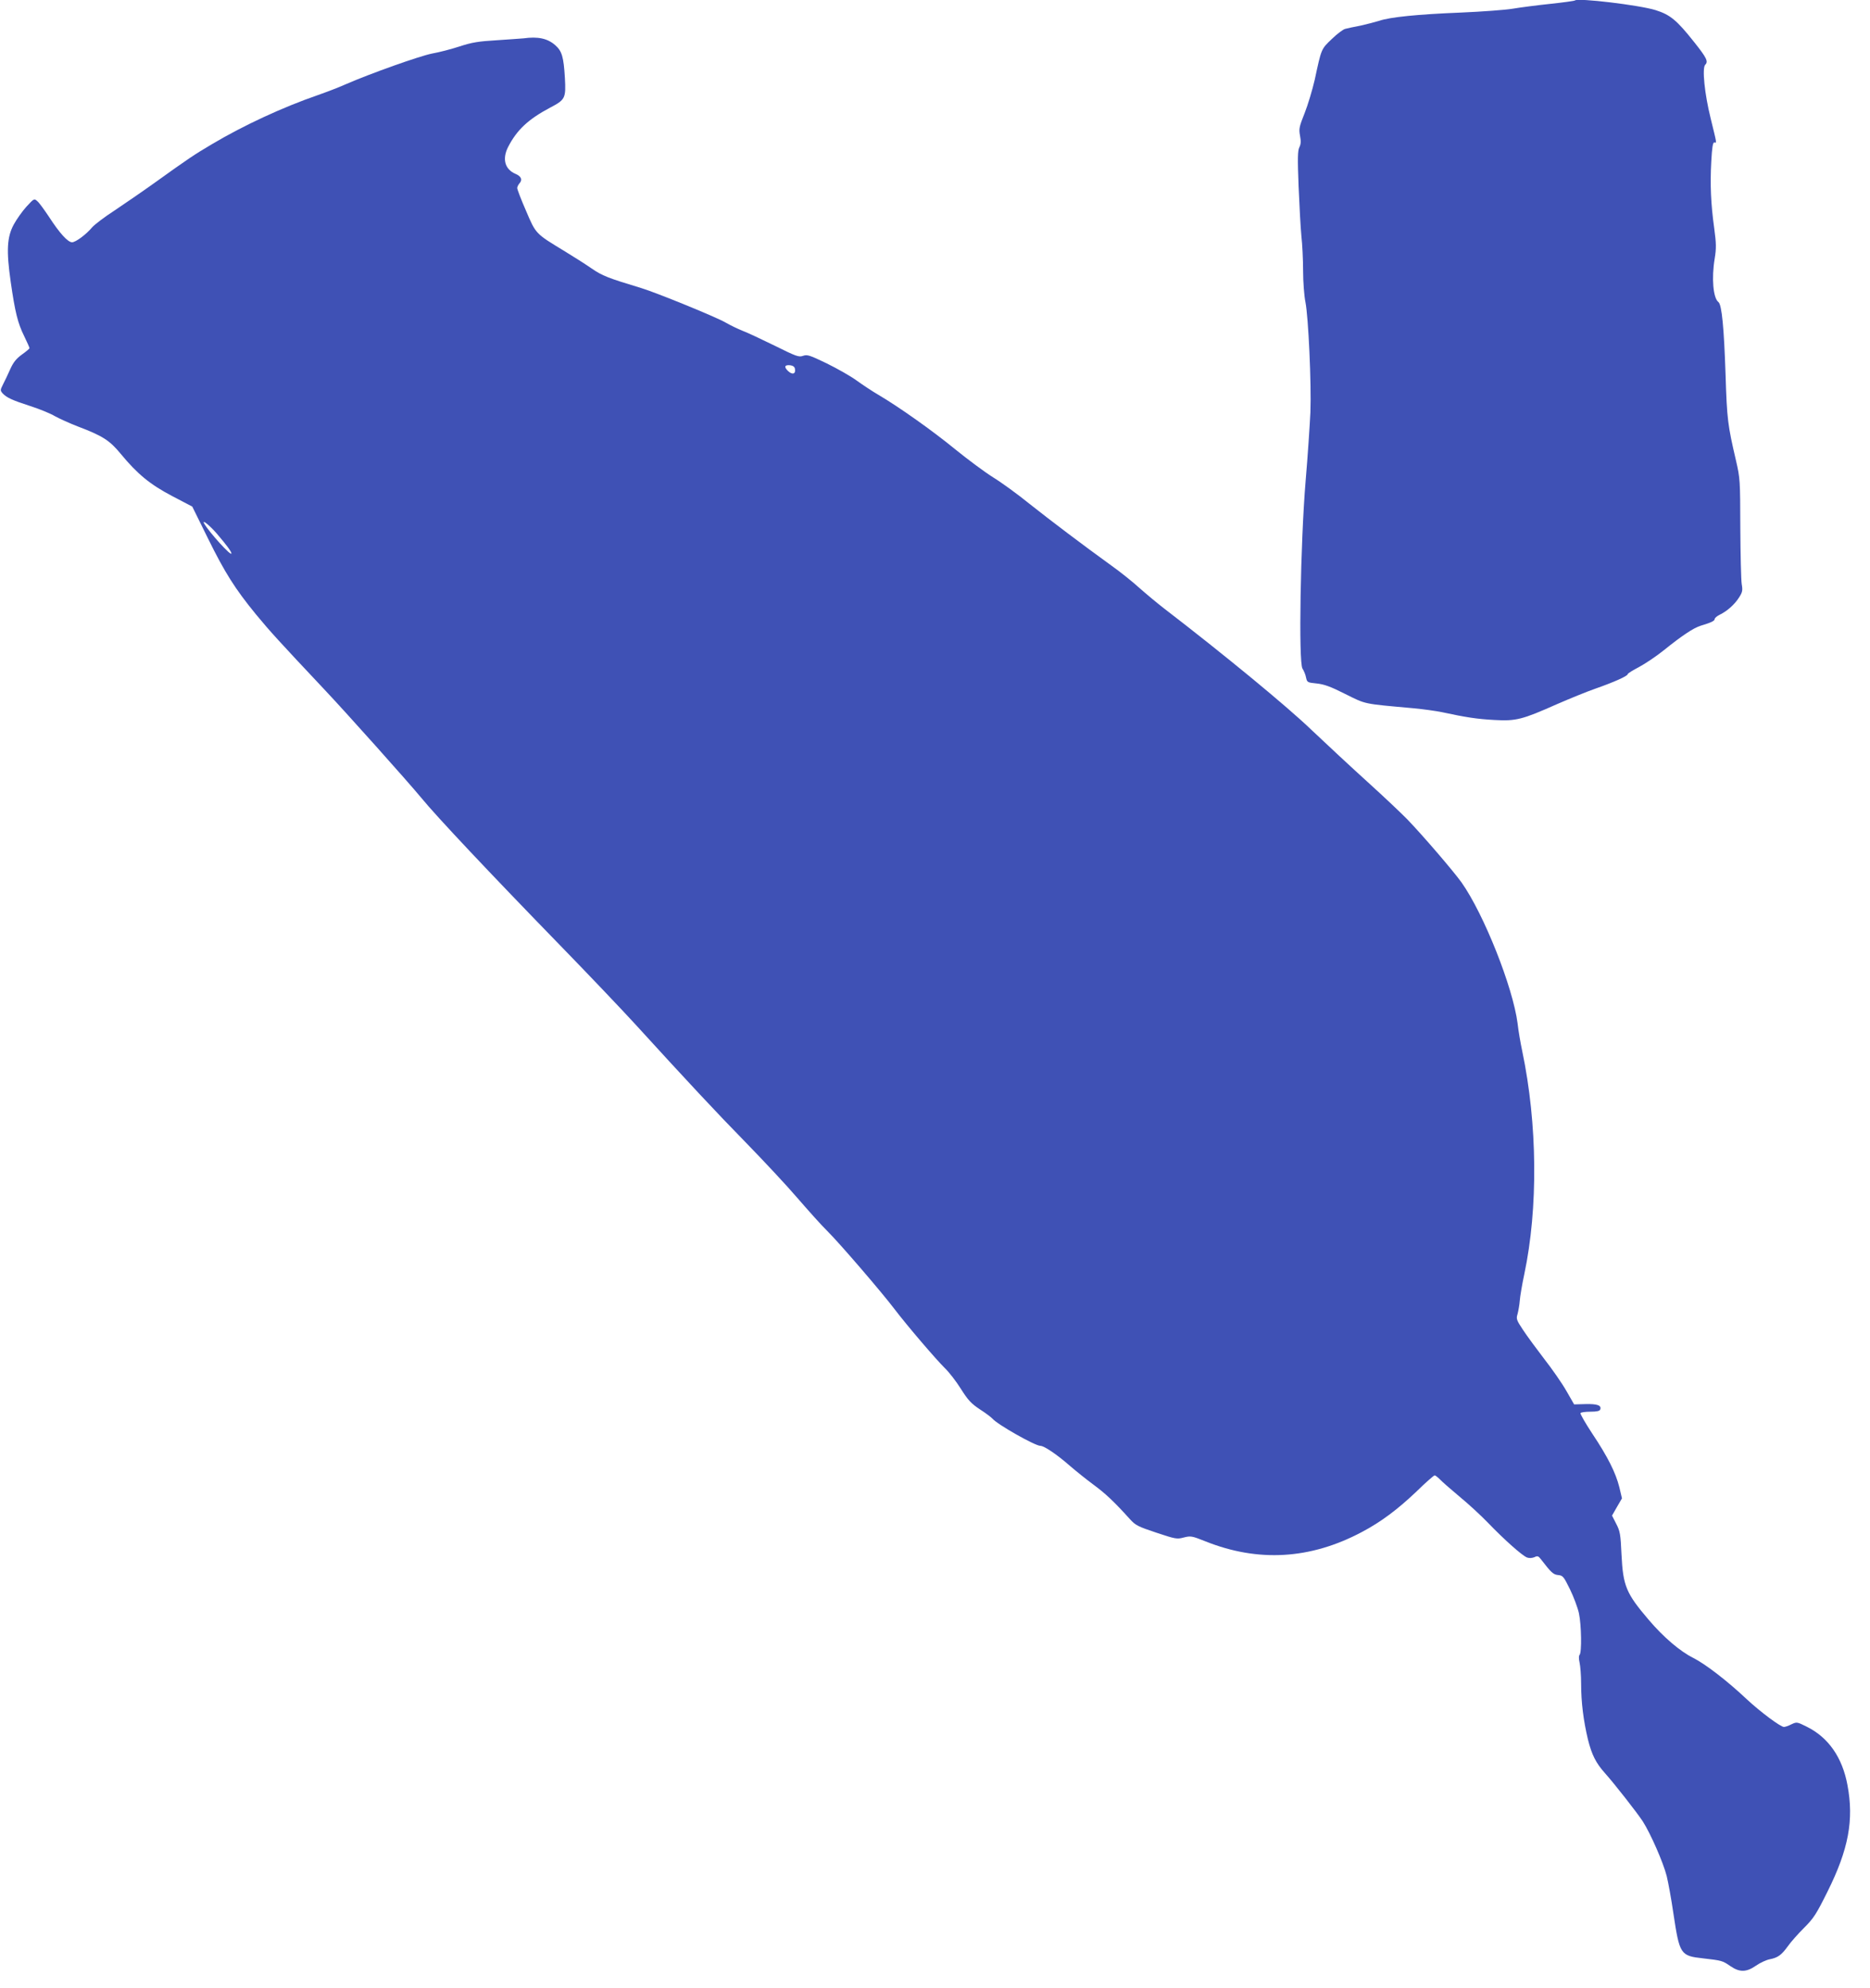 <?xml version="1.0" standalone="no"?>
<!DOCTYPE svg PUBLIC "-//W3C//DTD SVG 20010904//EN"
 "http://www.w3.org/TR/2001/REC-SVG-20010904/DTD/svg10.dtd">
<svg version="1.0" xmlns="http://www.w3.org/2000/svg"
 width="1204pt" height="1280pt" viewBox="0 0 1204 1280"
 preserveAspectRatio="xMidYMid meet">
<g transform="translate(0,1280) scale(0.1,-0.1)"
fill="#3f51b5" stroke="none">
<path d="M10140 12797 c-3 -3 -75 -13 -160 -22 -85 -9 -193 -23 -240 -31 -47
-8 -197 -19 -335 -25 -276 -11 -456 -29 -525 -53 -26 -8 -80 -22 -120 -31 -41
-8 -86 -17 -99 -21 -13 -3 -52 -32 -86 -65 -69 -66 -67 -61 -110 -262 -15 -65
-44 -162 -65 -215 -35 -88 -38 -101 -30 -145 7 -36 6 -55 -4 -75 -11 -22 -12
-71 -5 -252 5 -124 13 -268 18 -320 6 -52 11 -153 11 -225 0 -71 7 -161 15
-200 19 -95 39 -526 32 -710 -4 -82 -17 -283 -31 -445 -33 -400 -46 -1165 -20
-1205 9 -14 20 -40 23 -58 7 -31 9 -32 68 -38 48 -5 88 -19 185 -68 135 -67
111 -62 433 -91 66 -6 152 -18 190 -26 153 -33 225 -44 336 -50 140 -8 179 2
404 102 83 36 193 81 245 99 120 42 210 82 210 94 0 5 33 25 73 46 39 21 113
70 162 110 113 91 189 142 235 156 67 20 90 31 90 43 0 7 15 19 33 28 47 23
95 65 124 111 22 34 24 46 17 86 -4 25 -8 188 -9 361 -1 308 -1 318 -28 435
-53 228 -58 264 -67 552 -10 301 -24 451 -46 468 -34 26 -45 154 -24 280 11
68 10 97 -3 195 -22 158 -27 283 -19 430 5 92 10 124 20 123 16 -4 17 -13 -24
155 -39 157 -56 324 -35 345 21 21 10 44 -72 147 -111 140 -153 175 -248 205
-103 32 -501 80 -519 62z"/>
<path d="M3370 12553 c-14 -1 -90 -7 -170 -12 -119 -7 -162 -14 -241 -40 -52
-17 -132 -38 -178 -46 -80 -16 -393 -127 -556 -198 -44 -20 -126 -51 -183 -71
-220 -76 -473 -193 -675 -313 -117 -69 -154 -94 -377 -254 -74 -53 -188 -131
-252 -174 -65 -42 -129 -91 -144 -108 -39 -47 -107 -97 -130 -97 -27 0 -80 58
-148 163 -30 45 -63 91 -75 101 -21 19 -21 19 -71 -35 -27 -30 -63 -81 -81
-114 -44 -81 -49 -168 -20 -370 28 -195 45 -265 87 -350 19 -39 34 -73 34 -77
0 -3 -22 -22 -49 -41 -37 -27 -55 -50 -75 -94 -14 -32 -35 -76 -46 -97 -19
-38 -19 -40 -3 -59 26 -27 58 -43 179 -82 59 -19 130 -48 158 -65 29 -16 95
-46 147 -66 161 -61 205 -90 276 -176 109 -132 190 -198 333 -273 l128 -67
100 -203 c110 -223 175 -326 310 -491 89 -108 150 -175 437 -480 141 -149 543
-599 628 -702 99 -121 440 -483 896 -952 179 -184 396 -412 481 -505 332 -364
522 -568 715 -765 110 -113 259 -272 330 -355 71 -82 156 -177 190 -210 79
-78 353 -397 434 -504 83 -109 267 -324 325 -381 26 -25 72 -84 102 -132 46
-73 66 -95 123 -133 38 -24 74 -52 81 -60 31 -37 274 -175 309 -175 24 0 108
-57 191 -130 36 -31 103 -85 149 -119 79 -58 135 -111 236 -223 36 -40 53 -48
170 -87 123 -41 133 -43 177 -31 44 11 52 10 137 -24 341 -137 678 -117 1009
59 125 66 231 146 353 262 58 57 111 103 116 103 5 0 20 -12 34 -26 13 -14 69
-63 124 -109 55 -45 139 -122 186 -171 107 -111 220 -211 251 -223 14 -5 32
-4 47 2 20 10 26 8 42 -13 67 -87 80 -99 112 -102 30 -3 35 -10 75 -91 24 -49
50 -119 58 -155 16 -76 19 -253 4 -268 -5 -5 -6 -24 0 -49 5 -22 10 -83 10
-135 0 -122 15 -239 44 -361 25 -99 51 -151 110 -217 60 -67 208 -256 243
-310 50 -78 132 -265 154 -352 10 -41 30 -149 43 -240 40 -265 45 -274 191
-290 122 -14 125 -15 176 -50 60 -41 103 -40 165 3 27 19 67 37 88 41 52 10
76 27 117 84 18 26 65 79 104 118 63 63 79 88 152 235 135 271 170 460 128
684 -33 179 -123 308 -263 377 -62 31 -64 31 -98 15 -19 -10 -41 -17 -48 -17
-22 0 -152 97 -239 178 -124 117 -265 226 -344 266 -85 42 -193 134 -288 246
-145 170 -165 217 -175 420 -6 131 -9 150 -34 198 l-27 53 32 56 32 55 -17 72
c-23 92 -74 195 -175 346 -44 67 -78 126 -75 131 3 5 31 9 64 9 41 0 59 4 63
14 10 27 -20 37 -95 35 l-73 -2 -50 87 c-28 49 -92 141 -142 205 -49 64 -111
148 -136 186 -44 66 -46 73 -36 105 5 19 12 58 14 85 2 28 15 104 29 170 90
425 85 969 -13 1436 -11 52 -25 132 -30 179 -30 233 -217 704 -361 908 -54 75
-248 301 -349 406 -36 37 -151 146 -256 241 -104 94 -266 245 -360 334 -159
153 -566 488 -950 783 -44 34 -116 94 -160 133 -44 40 -123 103 -175 140 -187
135 -397 294 -532 401 -75 61 -181 138 -235 171 -54 34 -163 115 -243 180
-145 119 -364 274 -495 351 -38 22 -101 64 -140 92 -38 28 -125 77 -192 110
-110 53 -125 58 -152 49 -28 -10 -44 -4 -183 65 -84 41 -177 85 -207 96 -30
12 -80 36 -111 54 -58 34 -445 192 -541 221 -215 65 -251 79 -321 127 -40 28
-118 77 -172 110 -189 115 -185 110 -249 260 -32 73 -57 139 -57 147 0 8 7 22
15 31 20 22 11 45 -25 60 -69 29 -88 95 -49 173 57 111 130 179 271 254 98 51
102 61 95 191 -8 136 -19 173 -62 211 -50 44 -112 57 -205 44z m1748 -2127 c7
-33 -15 -42 -43 -16 -29 27 -24 42 13 38 17 -2 28 -10 30 -22z m-3722 -1062
c64 -75 94 -116 94 -128 0 -21 -141 134 -175 192 -18 32 34 -10 81 -64z"/>
</g>
</svg>
